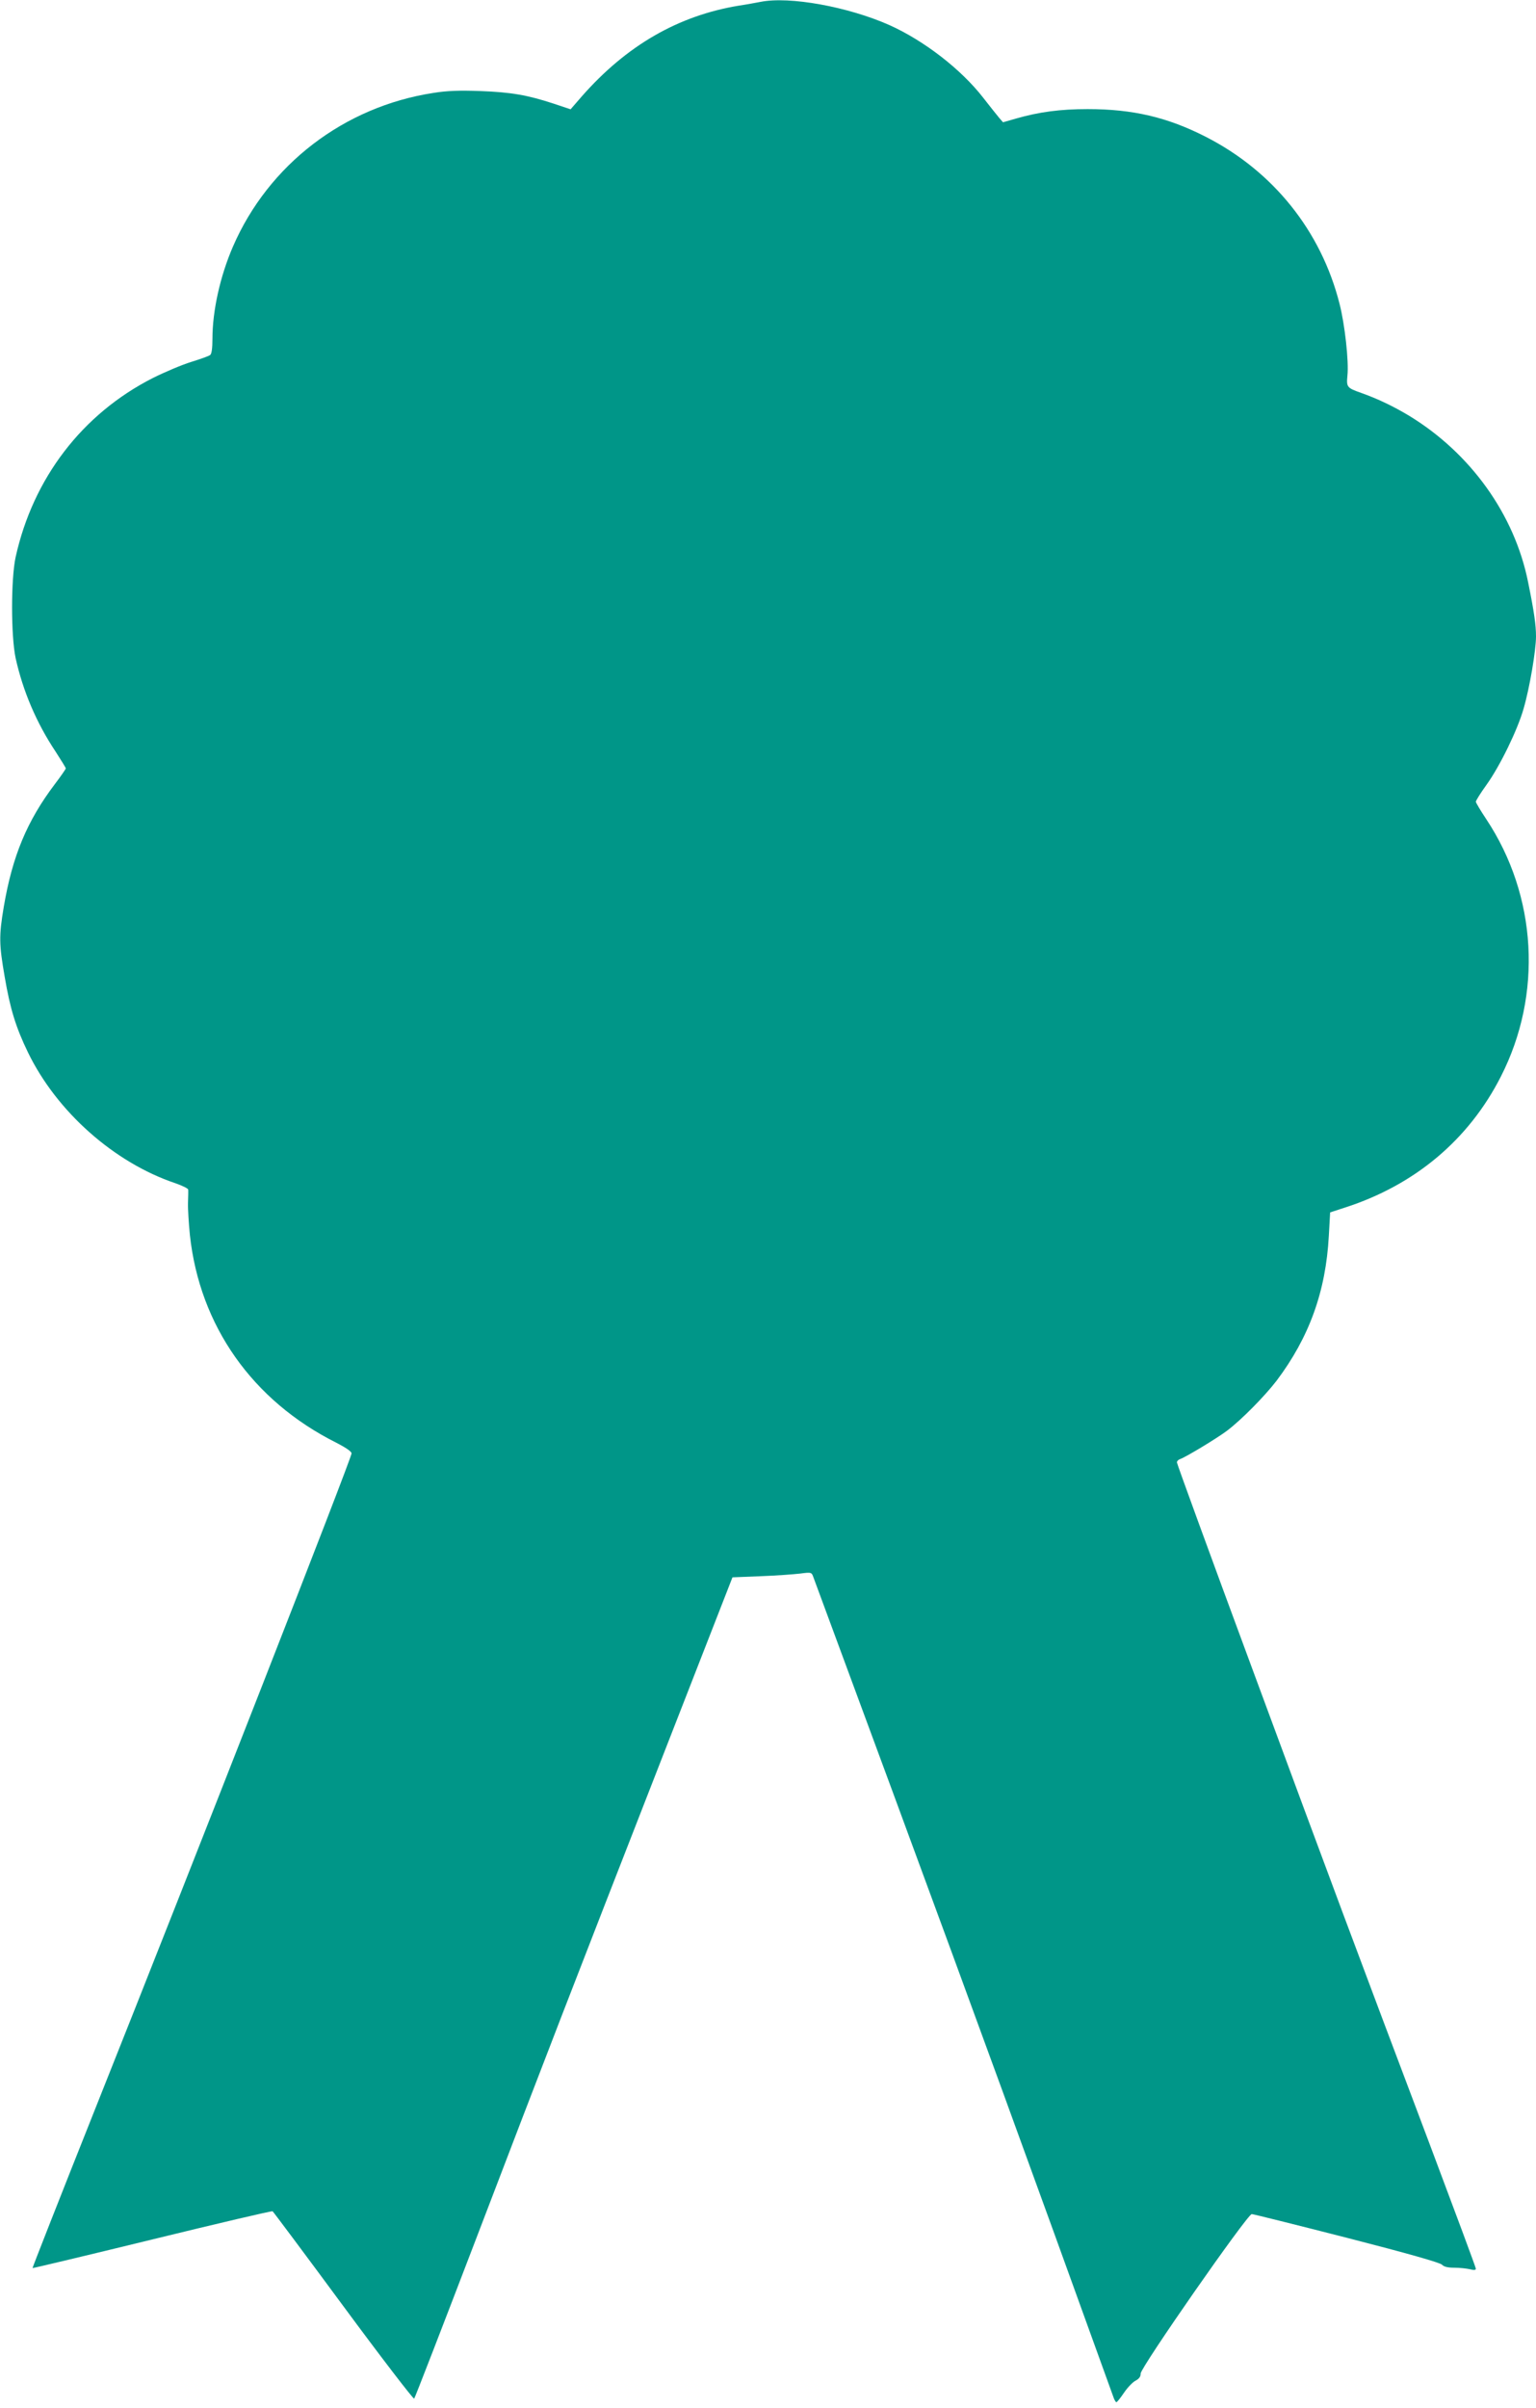 <?xml version="1.0" standalone="no"?>
<!DOCTYPE svg PUBLIC "-//W3C//DTD SVG 20010904//EN"
 "http://www.w3.org/TR/2001/REC-SVG-20010904/DTD/svg10.dtd">
<svg version="1.0" xmlns="http://www.w3.org/2000/svg"
 width="817pt" height="1280pt" viewBox="0 0 817 1280"
 preserveAspectRatio="xMidYMid meet">
<g transform="translate(0,1280) scale(0.1,-0.1)"
fill="#009688" stroke="none">
<path d="M4045 12790 c-22 -4 -74 -14 -115 -20 -322 -53 -597 -211 -836 -483
l-59 -68 -90 30 c-140 46 -228 61 -390 67 -109 4 -177 2 -250 -10 -475 -73
-877 -381 -1066 -817 -68 -157 -109 -341 -109 -490 0 -49 -4 -80 -12 -86 -7
-6 -53 -22 -101 -37 -49 -15 -141 -54 -205 -86 -375 -191 -636 -532 -729 -952
-25 -117 -25 -417 0 -536 39 -176 111 -345 213 -498 29 -45 54 -85 54 -89 0
-3 -26 -41 -58 -83 -149 -197 -226 -383 -272 -653 -26 -155 -25 -199 5 -372
29 -170 59 -268 124 -402 153 -315 459 -586 784 -695 37 -13 68 -28 68 -34 1
-6 0 -38 -1 -71 -1 -33 4 -109 10 -170 52 -483 333 -881 778 -1104 49 -25 82
-47 82 -57 0 -26 -822 -2126 -1369 -3498 -182 -457 -329 -831 -328 -833 2 -1
288 67 636 152 348 85 637 153 641 150 4 -3 173 -229 376 -504 203 -275 373
-496 377 -492 4 4 155 394 336 867 377 986 494 1288 994 2569 l363 930 150 6
c82 3 176 10 210 14 61 8 61 7 71 -21 6 -16 195 -528 421 -1139 459 -1244 711
-1935 1174 -3217 5 -16 13 -28 16 -28 4 0 22 23 41 51 19 28 47 57 62 64 18
10 27 22 26 37 -2 30 568 848 591 848 8 0 236 -57 506 -126 320 -82 496 -132
506 -143 10 -11 31 -16 65 -16 28 0 65 -4 83 -8 22 -6 32 -5 32 3 0 6 -111
304 -246 663 -395 1046 -523 1389 -945 2531 -220 594 -399 1085 -399 1092 0 7
8 15 18 18 29 10 195 110 248 150 77 58 201 184 264 266 174 231 262 475 278
770 l7 125 80 26 c371 120 657 360 828 696 223 437 193 961 -78 1369 -30 45
-55 87 -55 92 0 6 25 46 56 89 72 100 166 293 198 406 32 109 66 310 66 384 0
60 -10 131 -42 288 -72 360 -306 686 -633 885 -85 51 -167 90 -254 121 -77 27
-80 31 -74 93 8 74 -14 273 -42 381 -98 387 -353 705 -712 888 -204 104 -388
147 -628 147 -145 0 -258 -15 -380 -50 l-70 -20 -20 23 c-11 13 -49 61 -85
107 -118 152 -315 304 -500 387 -219 97 -531 154 -685 123z"/>
</g>
</svg>
